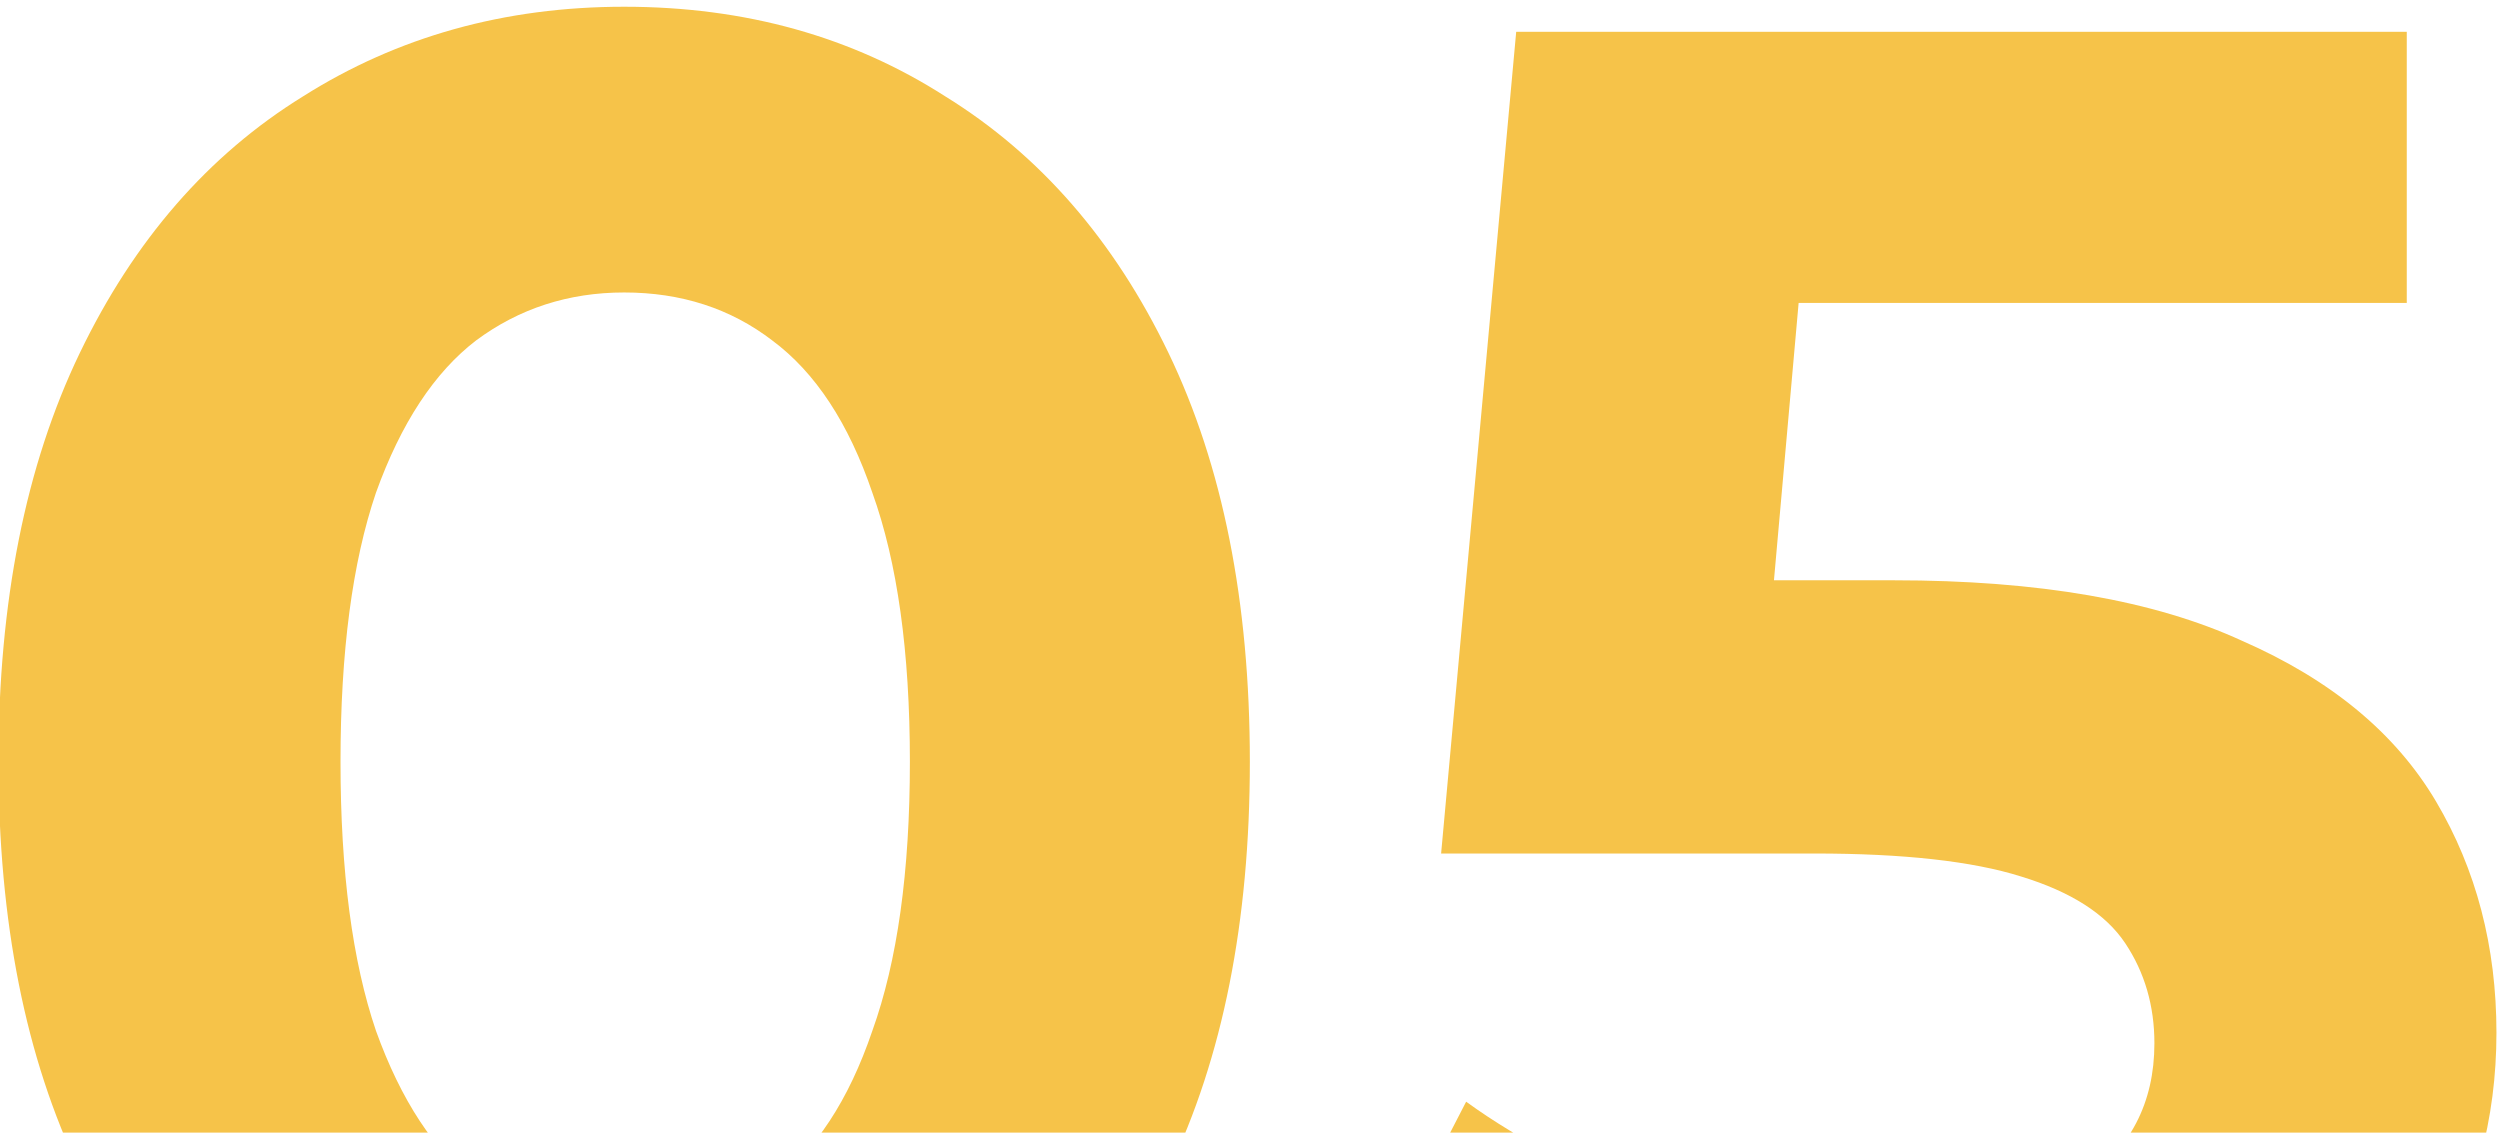 <?xml version="1.0" encoding="UTF-8"?> <svg xmlns="http://www.w3.org/2000/svg" width="181" height="82" viewBox="0 0 181 82" fill="none"><g clip-path="url(#clip0_2_256)"><path d="M45.189 109.812C36.532 109.812 28.78 107.698 21.935 103.47C15.09 99.141 9.704 92.9 5.778 84.746C1.852 76.592 -0.111 66.727 -0.111 55.15C-0.111 43.573 1.852 33.708 5.778 25.554C9.704 17.4 15.09 11.209 21.935 6.981C28.78 2.652 36.532 0.488 45.189 0.488C53.947 0.488 61.698 2.652 68.443 6.981C75.288 11.209 80.674 17.4 84.6 25.554C88.526 33.708 90.489 43.573 90.489 55.15C90.489 66.727 88.526 76.592 84.6 84.746C80.674 92.9 75.288 99.141 68.443 103.47C61.698 107.698 53.947 109.812 45.189 109.812ZM45.189 89.125C49.316 89.125 52.89 87.967 55.91 85.652C59.031 83.337 61.447 79.662 63.158 74.629C64.97 69.596 65.876 63.103 65.876 55.15C65.876 47.197 64.97 40.704 63.158 35.671C61.447 30.638 59.031 26.963 55.91 24.648C52.89 22.333 49.316 21.175 45.189 21.175C41.162 21.175 37.589 22.333 34.468 24.648C31.448 26.963 29.032 30.638 27.22 35.671C25.509 40.704 24.653 47.197 24.653 55.15C24.653 63.103 25.509 69.596 27.22 74.629C29.032 79.662 31.448 83.337 34.468 85.652C37.589 87.967 41.162 89.125 45.189 89.125Z" fill="#F6C349"></path><path d="M136.802 109.812C129.454 109.812 122.155 108.856 114.907 106.943C107.76 104.93 101.619 102.111 96.485 98.487L106.149 79.763C110.176 82.682 114.807 84.998 120.041 86.709C125.377 88.42 130.762 89.276 136.198 89.276C142.339 89.276 147.171 88.068 150.694 85.652C154.218 83.236 155.979 79.864 155.979 75.535C155.979 72.817 155.275 70.401 153.865 68.287C152.456 66.173 149.939 64.562 146.315 63.455C142.792 62.348 137.809 61.794 131.366 61.794H104.337L109.773 2.3H174.25V21.93H118.531L131.215 10.756L127.44 53.187L114.756 42.013H137.104C147.574 42.013 155.979 43.473 162.321 46.392C168.764 49.211 173.445 53.086 176.364 58.019C179.284 62.952 180.743 68.539 180.743 74.78C180.743 81.021 179.183 86.81 176.062 92.145C172.942 97.38 168.11 101.658 161.566 104.98C155.124 108.201 146.869 109.812 136.802 109.812Z" fill="#F6C349"></path></g><defs><clipPath id="clip0_2_256"><rect width="181" height="82" fill="white"></rect></clipPath></defs></svg> 